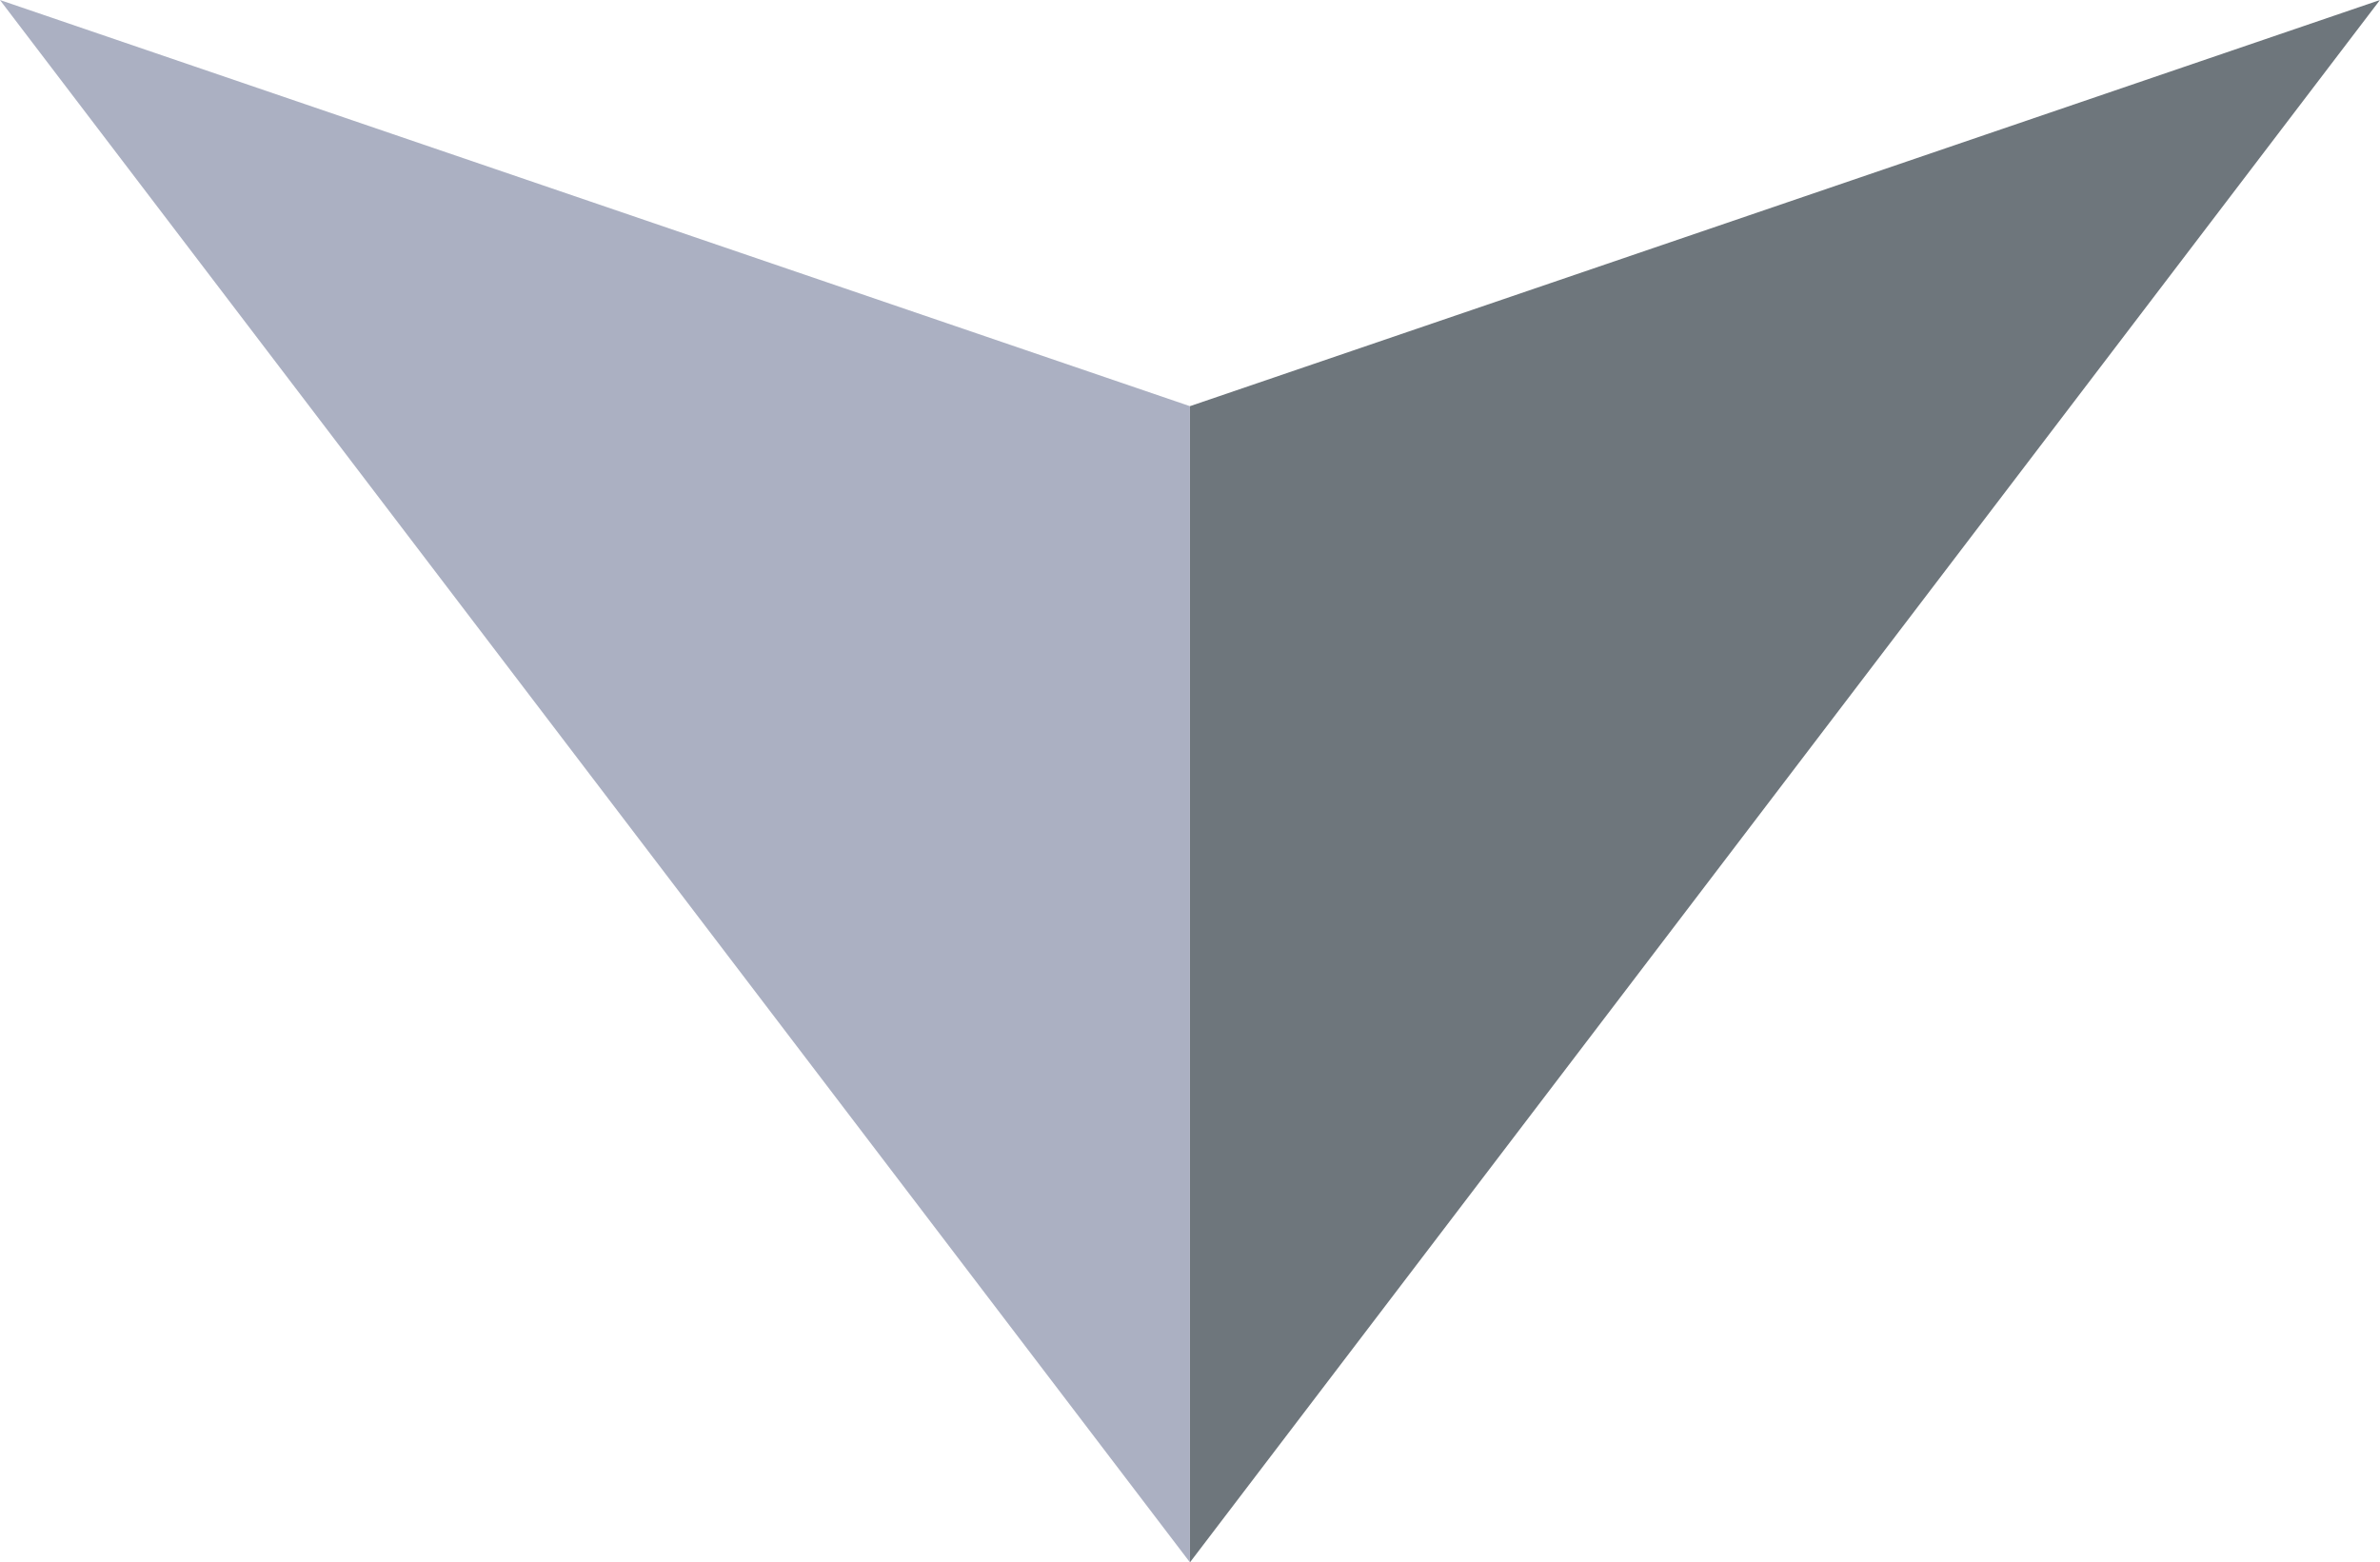 <?xml version="1.0" encoding="UTF-8" standalone="no"?><svg xmlns="http://www.w3.org/2000/svg" xmlns:xlink="http://www.w3.org/1999/xlink" fill="#000000" height="1533.7" preserveAspectRatio="xMidYMid meet" version="1" viewBox="832.0 1233.1 2336.1 1533.7" width="2336.1" zoomAndPan="magnify"><path d="M0 0H4000V4000H0z" fill="none"/><g><g id="change1_1"><path d="M2000 1631.834L2000 2766.873 2584.022 2000 3168.044 1233.127z" fill="#6e767c"/></g><g id="change2_1"><path d="M831.956 1233.127L1415.978 2000 2000 2766.873 2000 1631.834z" fill="#abb0c2"/></g></g></svg>
